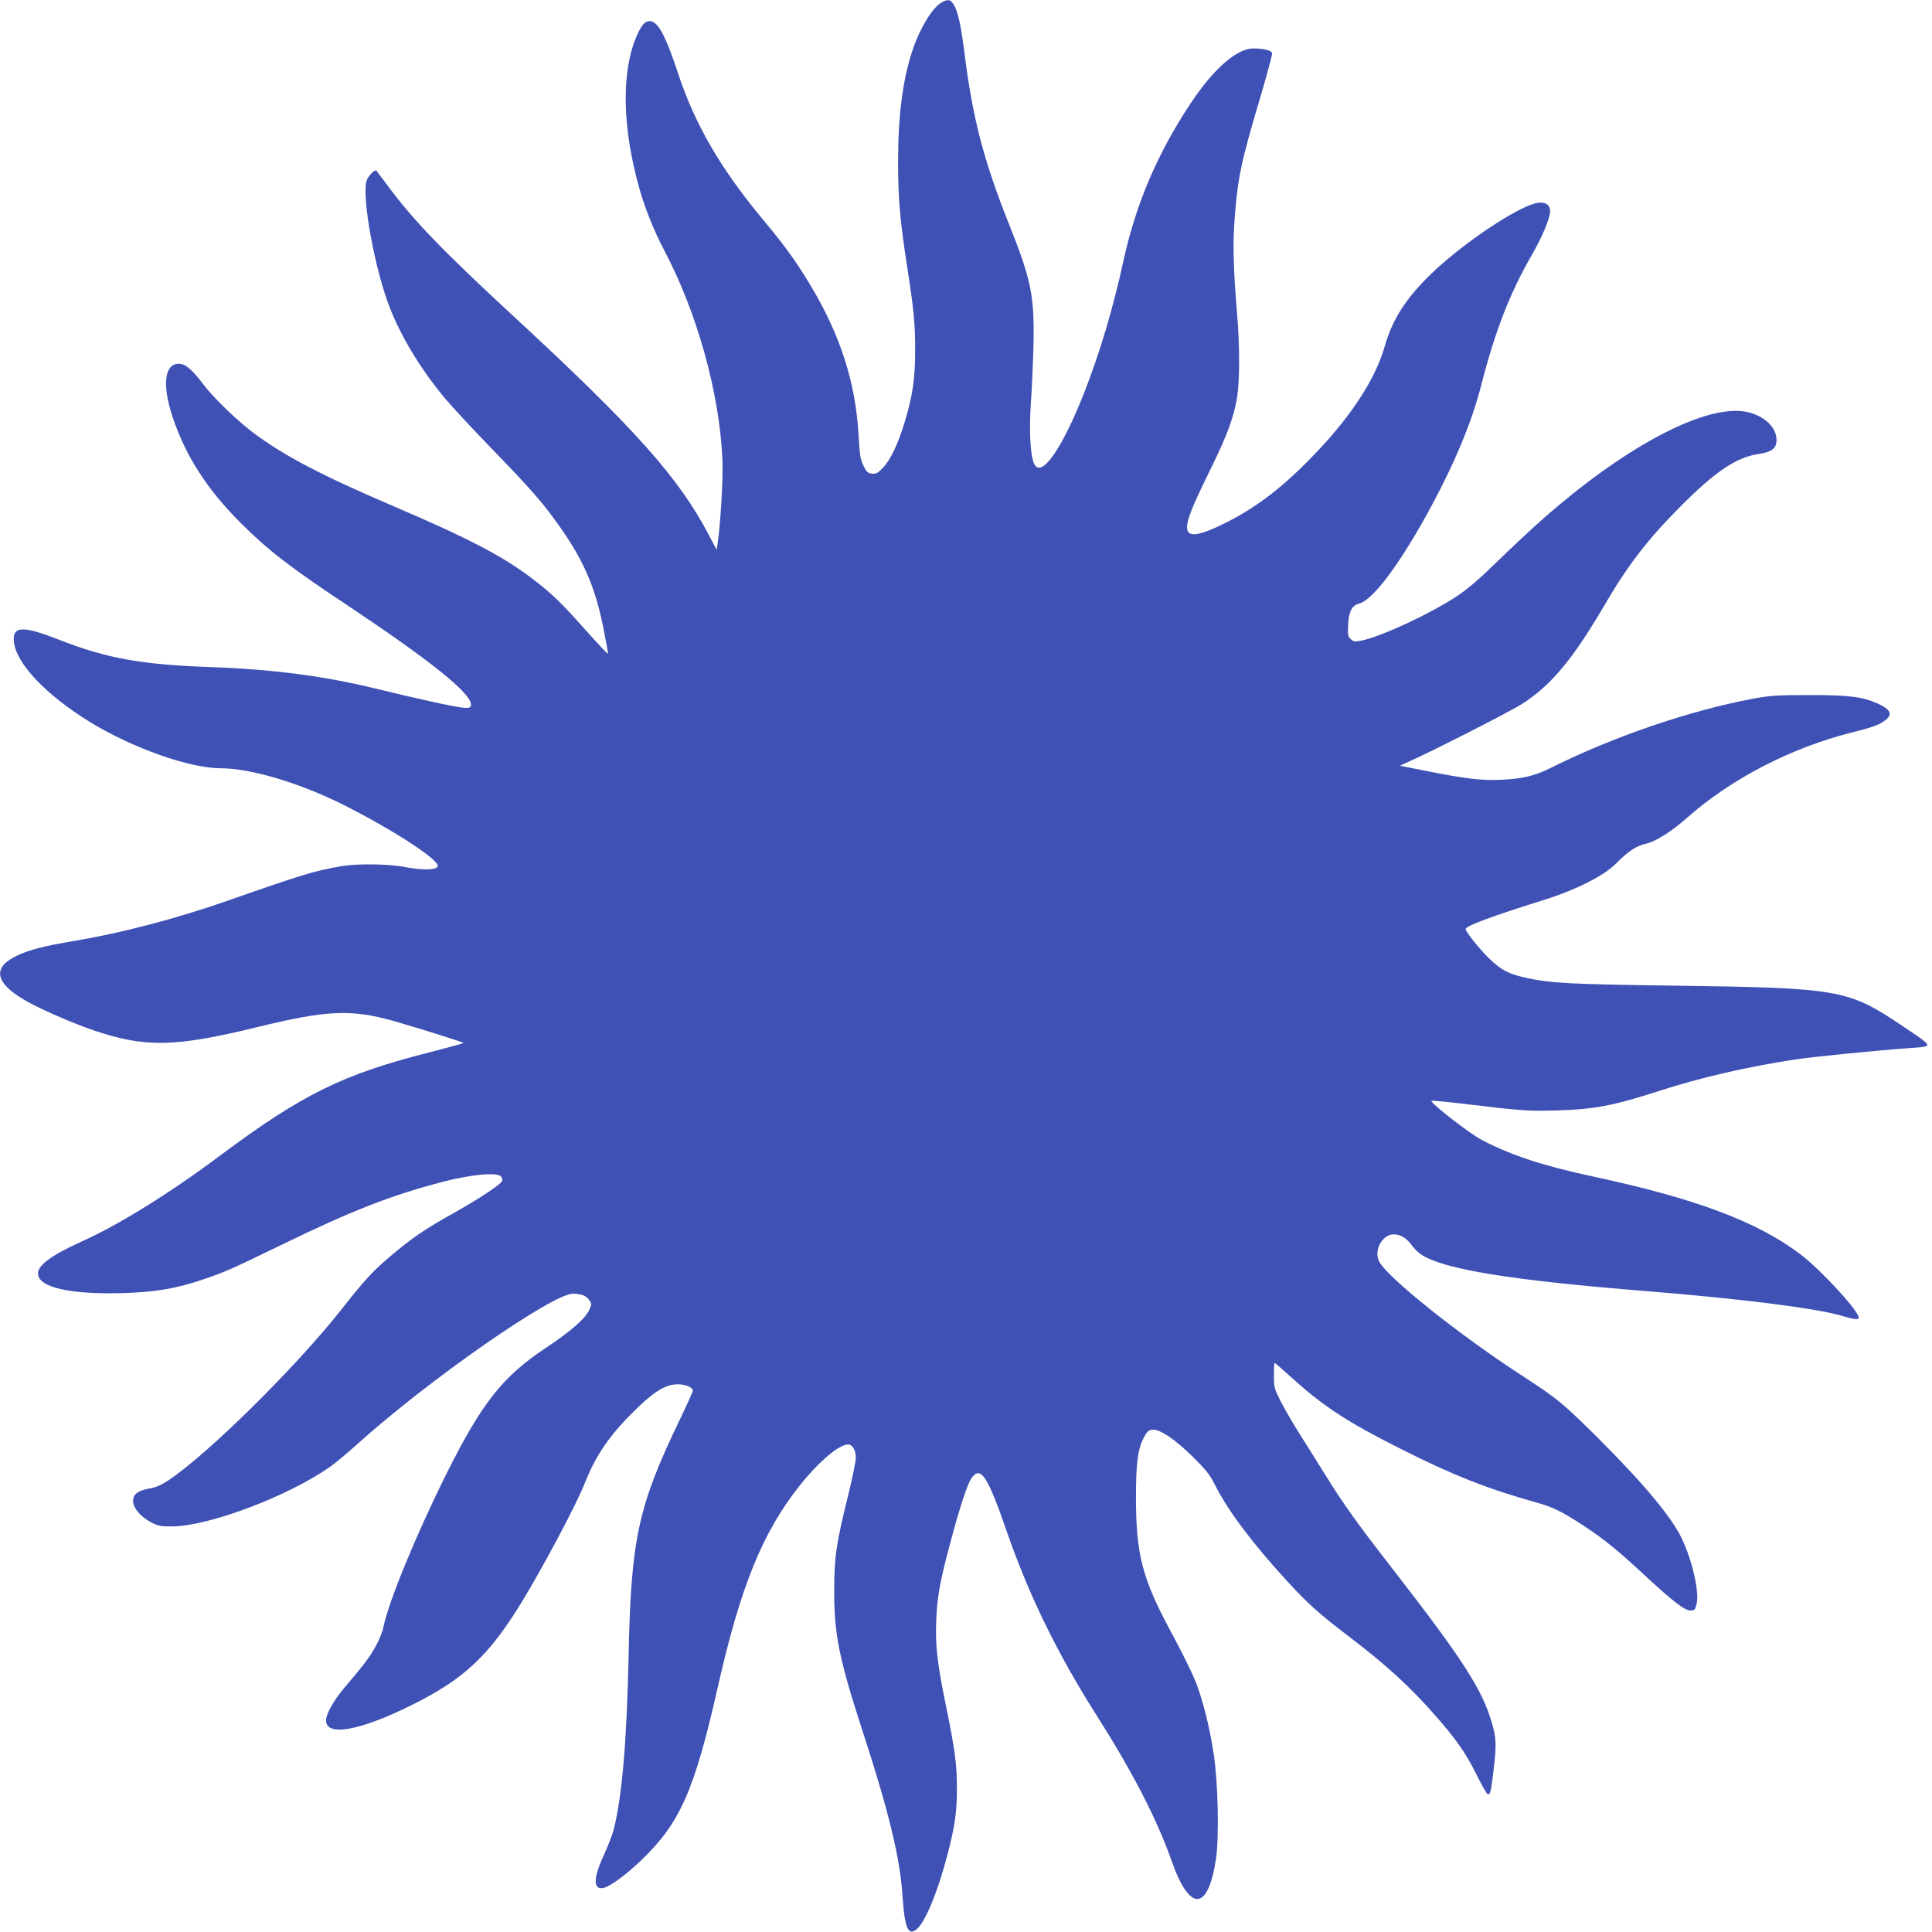<?xml version="1.0" standalone="no"?>
<!DOCTYPE svg PUBLIC "-//W3C//DTD SVG 20010904//EN"
 "http://www.w3.org/TR/2001/REC-SVG-20010904/DTD/svg10.dtd">
<svg version="1.0" xmlns="http://www.w3.org/2000/svg"
 width="1280pt" height="1280pt" viewBox="0 0 1280 1280"
 preserveAspectRatio="xMidYMid meet">
<g transform="translate(0,1280) scale(0.1,-0.1)"
fill="#3f51b5" stroke="none">
<path d="M6234 12781 c-60 -37 -141 -171 -189 -316 -64 -191 -95 -431 -95
-740 0 -240 13 -385 59 -685 46 -296 54 -381 54 -560 0 -189 -16 -302 -70
-479 -43 -143 -94 -249 -145 -302 -32 -33 -45 -40 -71 -37 -27 3 -36 10 -56
52 -21 41 -25 70 -33 205 -19 345 -121 663 -318 990 -96 160 -166 257 -314
435 -283 340 -452 632 -564 971 -82 250 -134 345 -187 345 -32 0 -54 -24 -85
-95 -105 -235 -99 -609 17 -1017 36 -128 96 -278 162 -403 219 -414 367 -946
387 -1385 6 -121 -12 -430 -32 -564 l-6 -39 -53 101 c-198 377 -487 702 -1280
1435 -487 450 -679 649 -854 887 -35 47 -65 87 -67 89 -10 11 -54 -33 -65 -66
-34 -105 55 -595 156 -848 78 -197 212 -415 368 -600 47 -55 178 -197 293
-315 246 -254 331 -349 422 -473 187 -254 271 -437 328 -720 19 -94 33 -174
32 -178 -2 -4 -70 69 -153 162 -160 180 -223 241 -360 344 -188 142 -412 259
-905 470 -482 206 -731 337 -936 491 -107 81 -263 232 -328 319 -75 99 -118
135 -161 135 -96 0 -112 -141 -41 -354 86 -258 228 -478 451 -701 184 -183
323 -291 715 -551 540 -360 810 -576 810 -651 0 -20 -5 -23 -39 -23 -40 0
-299 56 -601 130 -332 81 -679 126 -1075 140 -465 16 -696 57 -1015 182 -240
94 -308 91 -298 -13 14 -145 214 -355 508 -535 281 -171 657 -304 862 -304
199 0 520 -96 811 -241 319 -160 627 -359 627 -405 0 -29 -94 -32 -226 -7
-109 20 -312 22 -414 4 -178 -31 -254 -54 -745 -226 -345 -121 -715 -218
-1030 -270 -186 -31 -292 -58 -372 -96 -166 -79 -148 -180 54 -297 98 -57 319
-153 458 -200 340 -114 535 -110 1083 24 458 112 620 119 902 39 182 -52 460
-140 460 -145 0 -3 -96 -29 -213 -59 -583 -147 -852 -279 -1396 -685 -339
-253 -669 -458 -921 -572 -205 -93 -294 -159 -288 -217 9 -88 217 -134 563
-124 214 6 352 30 530 90 156 54 170 60 525 232 464 226 725 327 1070 417 184
47 355 63 379 34 7 -8 11 -22 8 -30 -10 -24 -146 -114 -325 -215 -192 -107
-282 -169 -432 -298 -107 -92 -154 -143 -310 -341 -300 -380 -881 -954 -1142
-1128 -49 -33 -84 -48 -129 -56 -82 -14 -114 -44 -106 -95 8 -45 55 -96 122
-131 43 -22 62 -26 135 -25 245 2 767 199 1047 395 34 24 116 92 182 152 471
424 1296 999 1429 995 56 -2 83 -12 104 -40 18 -24 19 -28 4 -63 -24 -59 -121
-144 -294 -259 -281 -187 -419 -362 -648 -819 -205 -410 -391 -862 -424 -1029
-6 -31 -30 -90 -55 -133 -41 -72 -69 -109 -210 -276 -66 -79 -115 -167 -115
-208 0 -109 221 -70 565 100 347 172 512 326 728 678 151 248 363 647 422 795
70 178 160 311 315 465 133 133 207 181 284 188 56 5 116 -17 116 -42 0 -7
-38 -91 -84 -187 -277 -574 -325 -791 -341 -1554 -12 -583 -44 -952 -100
-1170 -9 -33 -38 -108 -65 -167 -72 -155 -71 -233 2 -215 44 11 148 88 245
181 258 247 353 461 508 1146 151 669 297 1029 545 1340 126 158 259 270 319
270 29 0 51 -38 51 -87 0 -24 -22 -134 -50 -246 -81 -329 -93 -411 -93 -642
-1 -283 33 -449 192 -937 170 -522 245 -831 261 -1086 14 -212 39 -265 99
-208 56 53 136 251 196 480 51 193 65 292 65 445 0 160 -13 258 -74 556 -58
283 -70 396 -63 565 6 151 25 255 92 505 61 231 113 389 139 428 61 91 107 24
234 -343 146 -424 339 -819 598 -1226 236 -371 398 -684 496 -962 120 -342
241 -337 294 11 22 143 14 509 -15 697 -28 184 -74 365 -122 484 -22 55 -93
199 -159 321 -192 356 -233 512 -234 890 0 239 12 328 56 408 18 33 30 43 53
45 49 4 148 -62 266 -178 88 -87 114 -119 147 -185 85 -171 252 -393 482 -643
133 -145 212 -216 395 -355 254 -193 414 -339 579 -527 144 -163 206 -252 276
-393 36 -72 70 -133 76 -134 17 -6 23 18 39 156 20 172 19 215 -11 317 -63
219 -193 421 -655 1016 -238 306 -326 429 -447 624 -54 87 -134 215 -178 284
-43 69 -98 163 -121 210 -40 79 -43 89 -43 167 0 46 2 83 5 83 3 0 56 -46 118
-102 203 -184 366 -291 717 -467 342 -173 578 -266 898 -355 111 -31 173 -62
312 -153 141 -93 226 -162 410 -333 186 -172 261 -230 301 -230 25 0 30 5 39
42 21 77 -29 294 -101 442 -69 141 -255 363 -554 661 -231 229 -266 258 -495
407 -423 274 -906 660 -954 763 -35 72 23 177 97 177 46 0 85 -24 121 -73 15
-22 45 -50 65 -63 154 -97 598 -169 1501 -241 619 -50 1134 -115 1291 -165 82
-25 111 -26 102 -2 -22 63 -261 319 -386 413 -286 216 -695 369 -1367 513
-333 71 -543 140 -740 242 -79 40 -348 249 -336 261 2 2 82 -5 178 -16 434
-52 459 -53 648 -48 250 7 378 31 678 128 278 90 590 162 902 209 124 19 534
60 760 76 164 12 166 4 -46 147 -363 243 -412 252 -1529 267 -665 9 -798 16
-957 50 -121 26 -172 52 -251 129 -61 58 -157 178 -157 195 0 21 165 83 520
194 213 67 397 160 479 243 79 80 134 116 195 129 63 13 169 80 271 170 294
261 693 467 1101 569 136 34 177 50 217 81 48 38 32 71 -55 110 -101 44 -187
55 -448 55 -214 0 -261 -3 -370 -23 -428 -80 -930 -252 -1345 -459 -105 -53
-185 -72 -325 -79 -129 -7 -239 6 -510 60 l-165 33 37 17 c171 75 702 346 778
396 195 128 333 296 553 672 142 243 276 417 487 629 232 234 373 329 520 351
89 13 120 37 120 93 0 94 -101 177 -231 191 -278 28 -791 -250 -1318 -715 -75
-66 -210 -192 -300 -280 -111 -109 -195 -182 -263 -227 -171 -115 -498 -268
-633 -297 -49 -10 -56 -9 -75 8 -20 18 -22 28 -18 97 4 87 25 127 74 140 93
24 277 273 479 648 160 298 268 561 329 800 92 358 189 608 336 863 71 124
119 240 120 288 0 42 -31 63 -83 55 -123 -19 -493 -265 -706 -471 -166 -161
-256 -300 -307 -480 -65 -228 -240 -490 -509 -760 -195 -197 -368 -324 -570
-421 -187 -90 -249 -85 -226 18 15 63 48 139 155 358 107 217 150 336 172 467
18 113 18 350 -1 568 -24 289 -28 450 -15 620 20 267 44 380 172 808 43 147
78 275 76 284 -3 19 -52 31 -123 32 -109 2 -266 -136 -417 -364 -219 -330
-361 -663 -443 -1035 -71 -324 -155 -608 -261 -879 -147 -376 -287 -575 -333
-473 -25 54 -34 223 -21 405 7 95 14 267 17 382 7 323 -14 429 -162 800 -169
424 -241 703 -295 1133 -23 183 -43 275 -71 321 -22 36 -41 39 -85 12z"/>
</g>
</svg>
